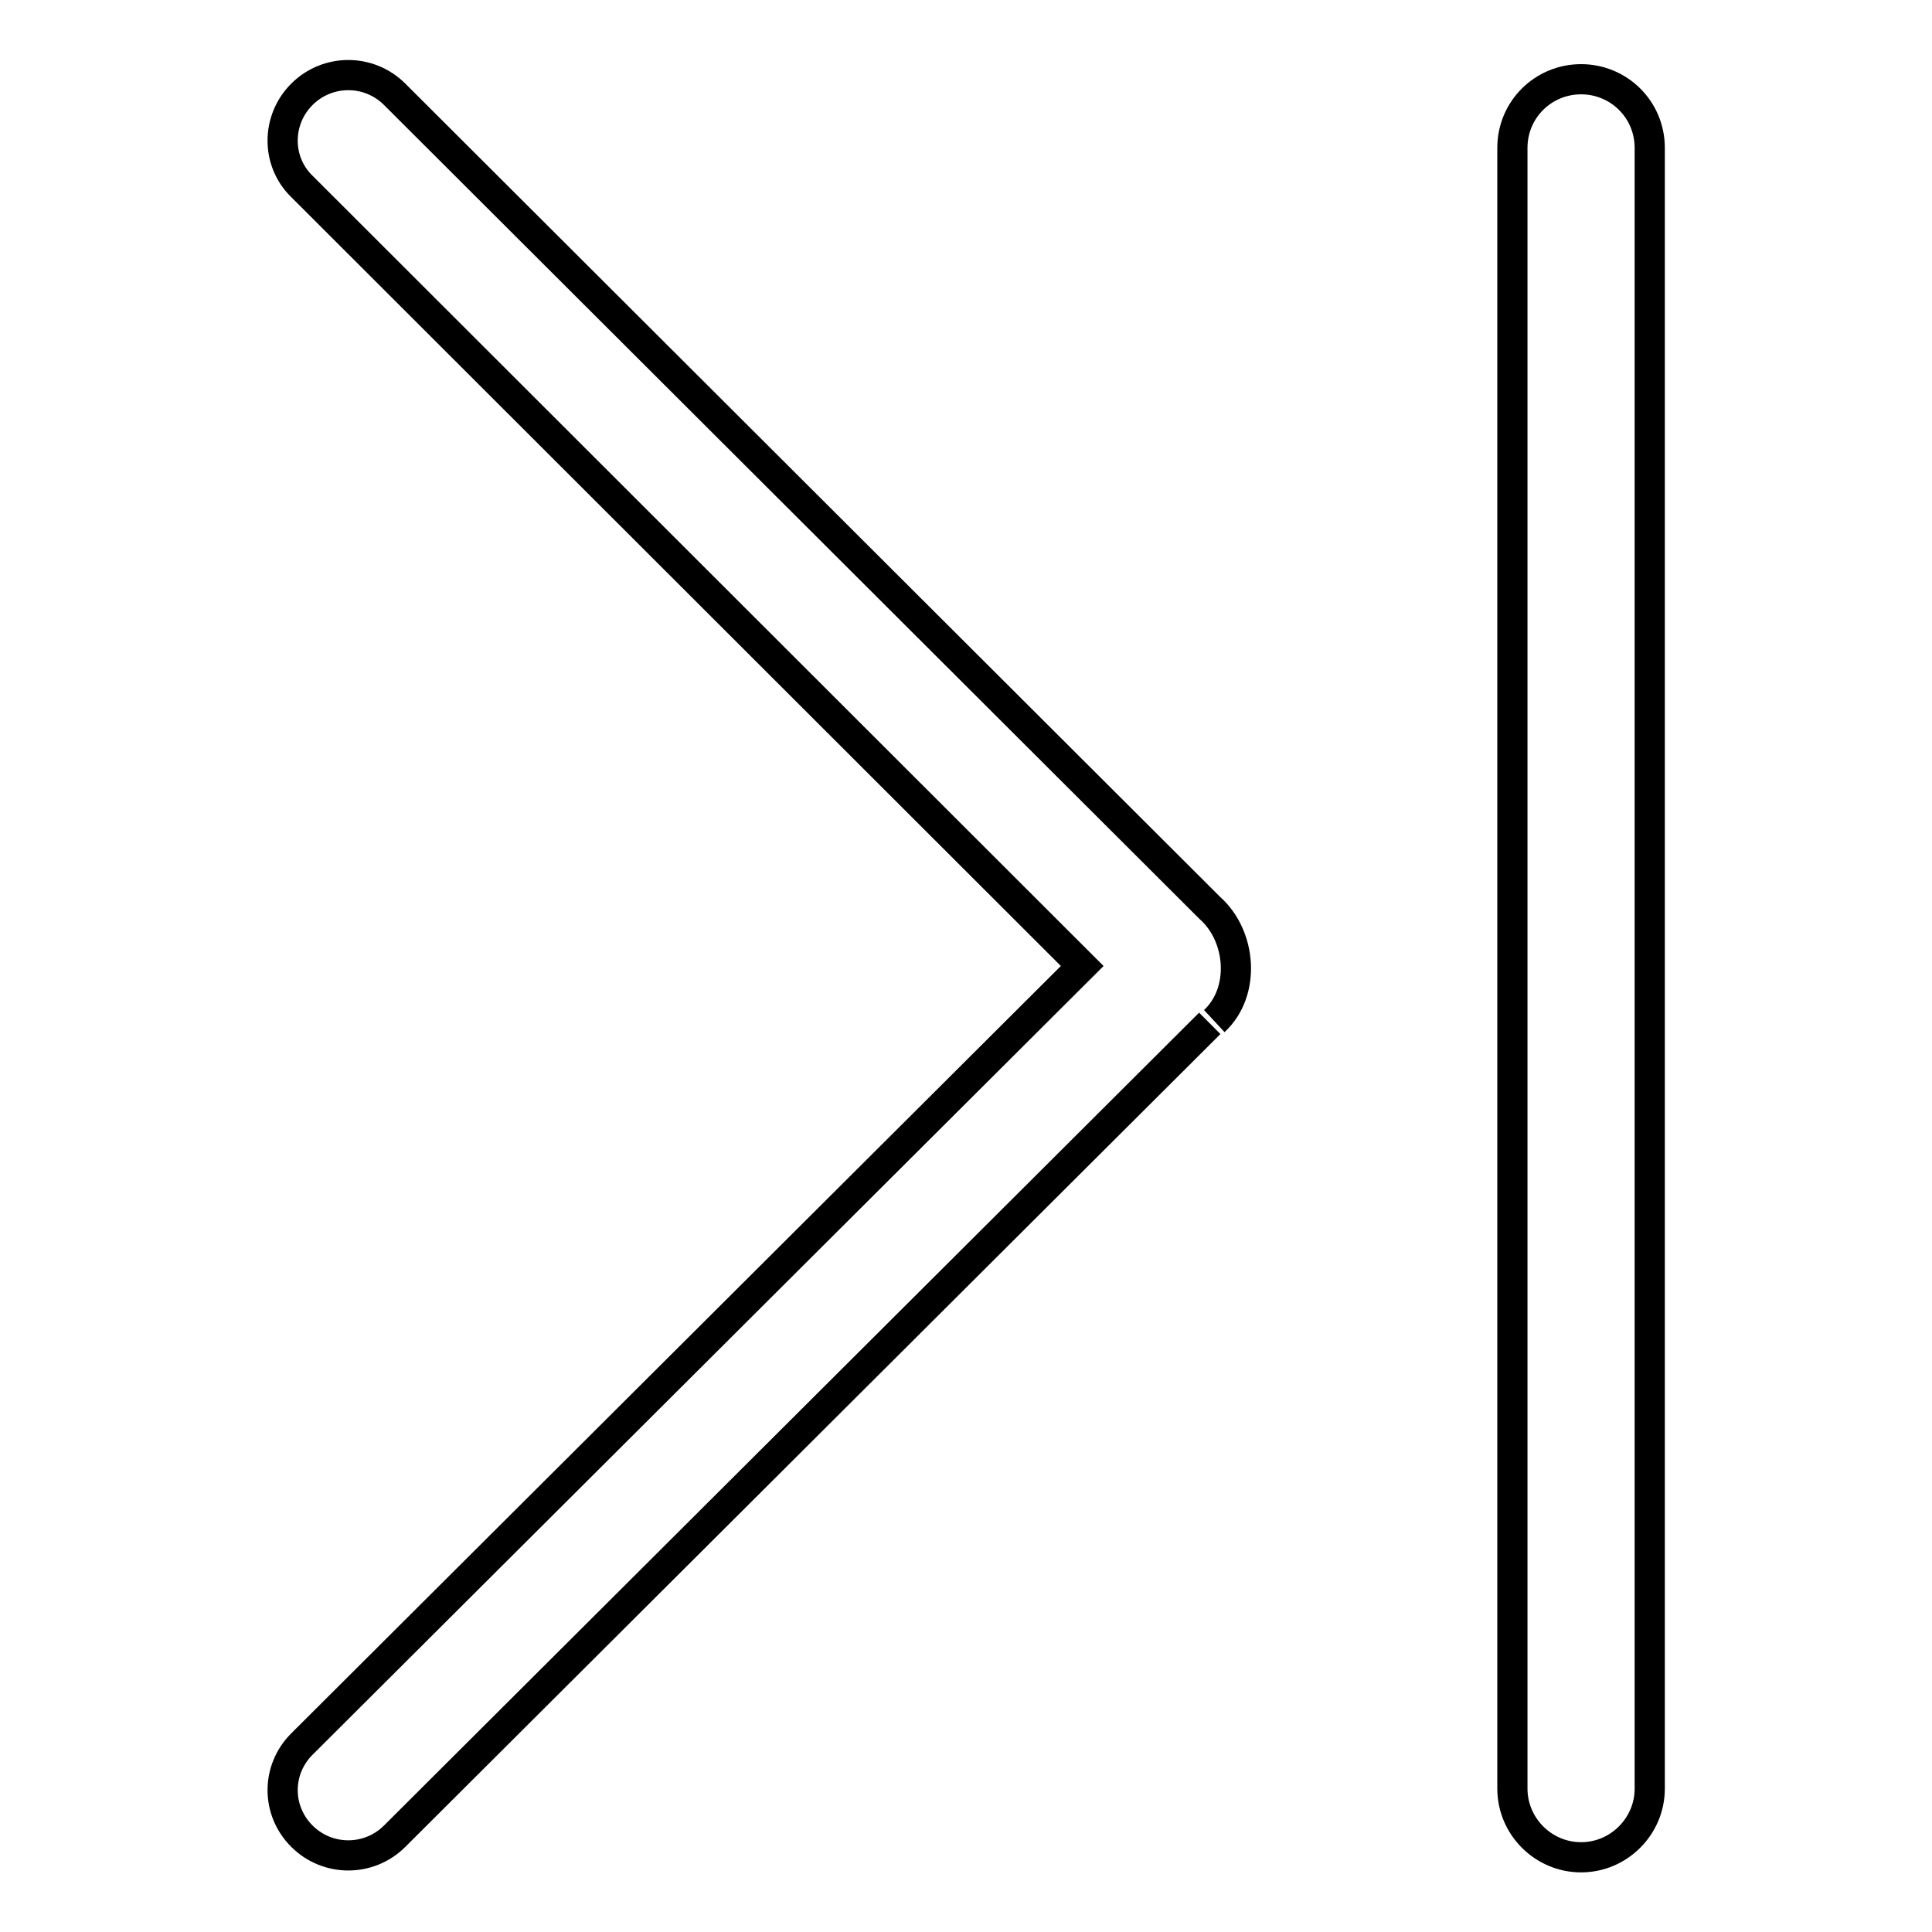 <?xml version="1.0" encoding="utf-8"?>
<!-- Svg Vector Icons : http://www.onlinewebfonts.com/icon -->
<!DOCTYPE svg PUBLIC "-//W3C//DTD SVG 1.1//EN" "http://www.w3.org/Graphics/SVG/1.1/DTD/svg11.dtd">
<svg version="1.1" xmlns="http://www.w3.org/2000/svg" xmlns:xlink="http://www.w3.org/1999/xlink" x="0px" y="0px" viewBox="0 0 256 256" enable-background="new 0 0 256 256" xml:space="preserve">
<g> <path stroke-width="4" fill-opacity="0" stroke="#000000"  d="M160.9,135.3c4.2-3.9,3.6-11.3-0.6-15L52.3,12.5c-3.4-3.4-8.9-3.4-12.3,0c-3.4,3.4-3.4,8.9,0,12.2 L143.4,128L40,231.1c-3.4,3.4-3.4,8.8,0,12.2c3.4,3.4,8.9,3.4,12.3,0l108-107.7 M209.5,10.5c-5,0-9.1,4-9.1,9.1v217.4 c0,5,4.1,9.1,9.1,9.1s9.1-4.1,9.1-9.1V19.6C218.6,14.5,214.5,10.5,209.5,10.5z"/></g>
</svg>